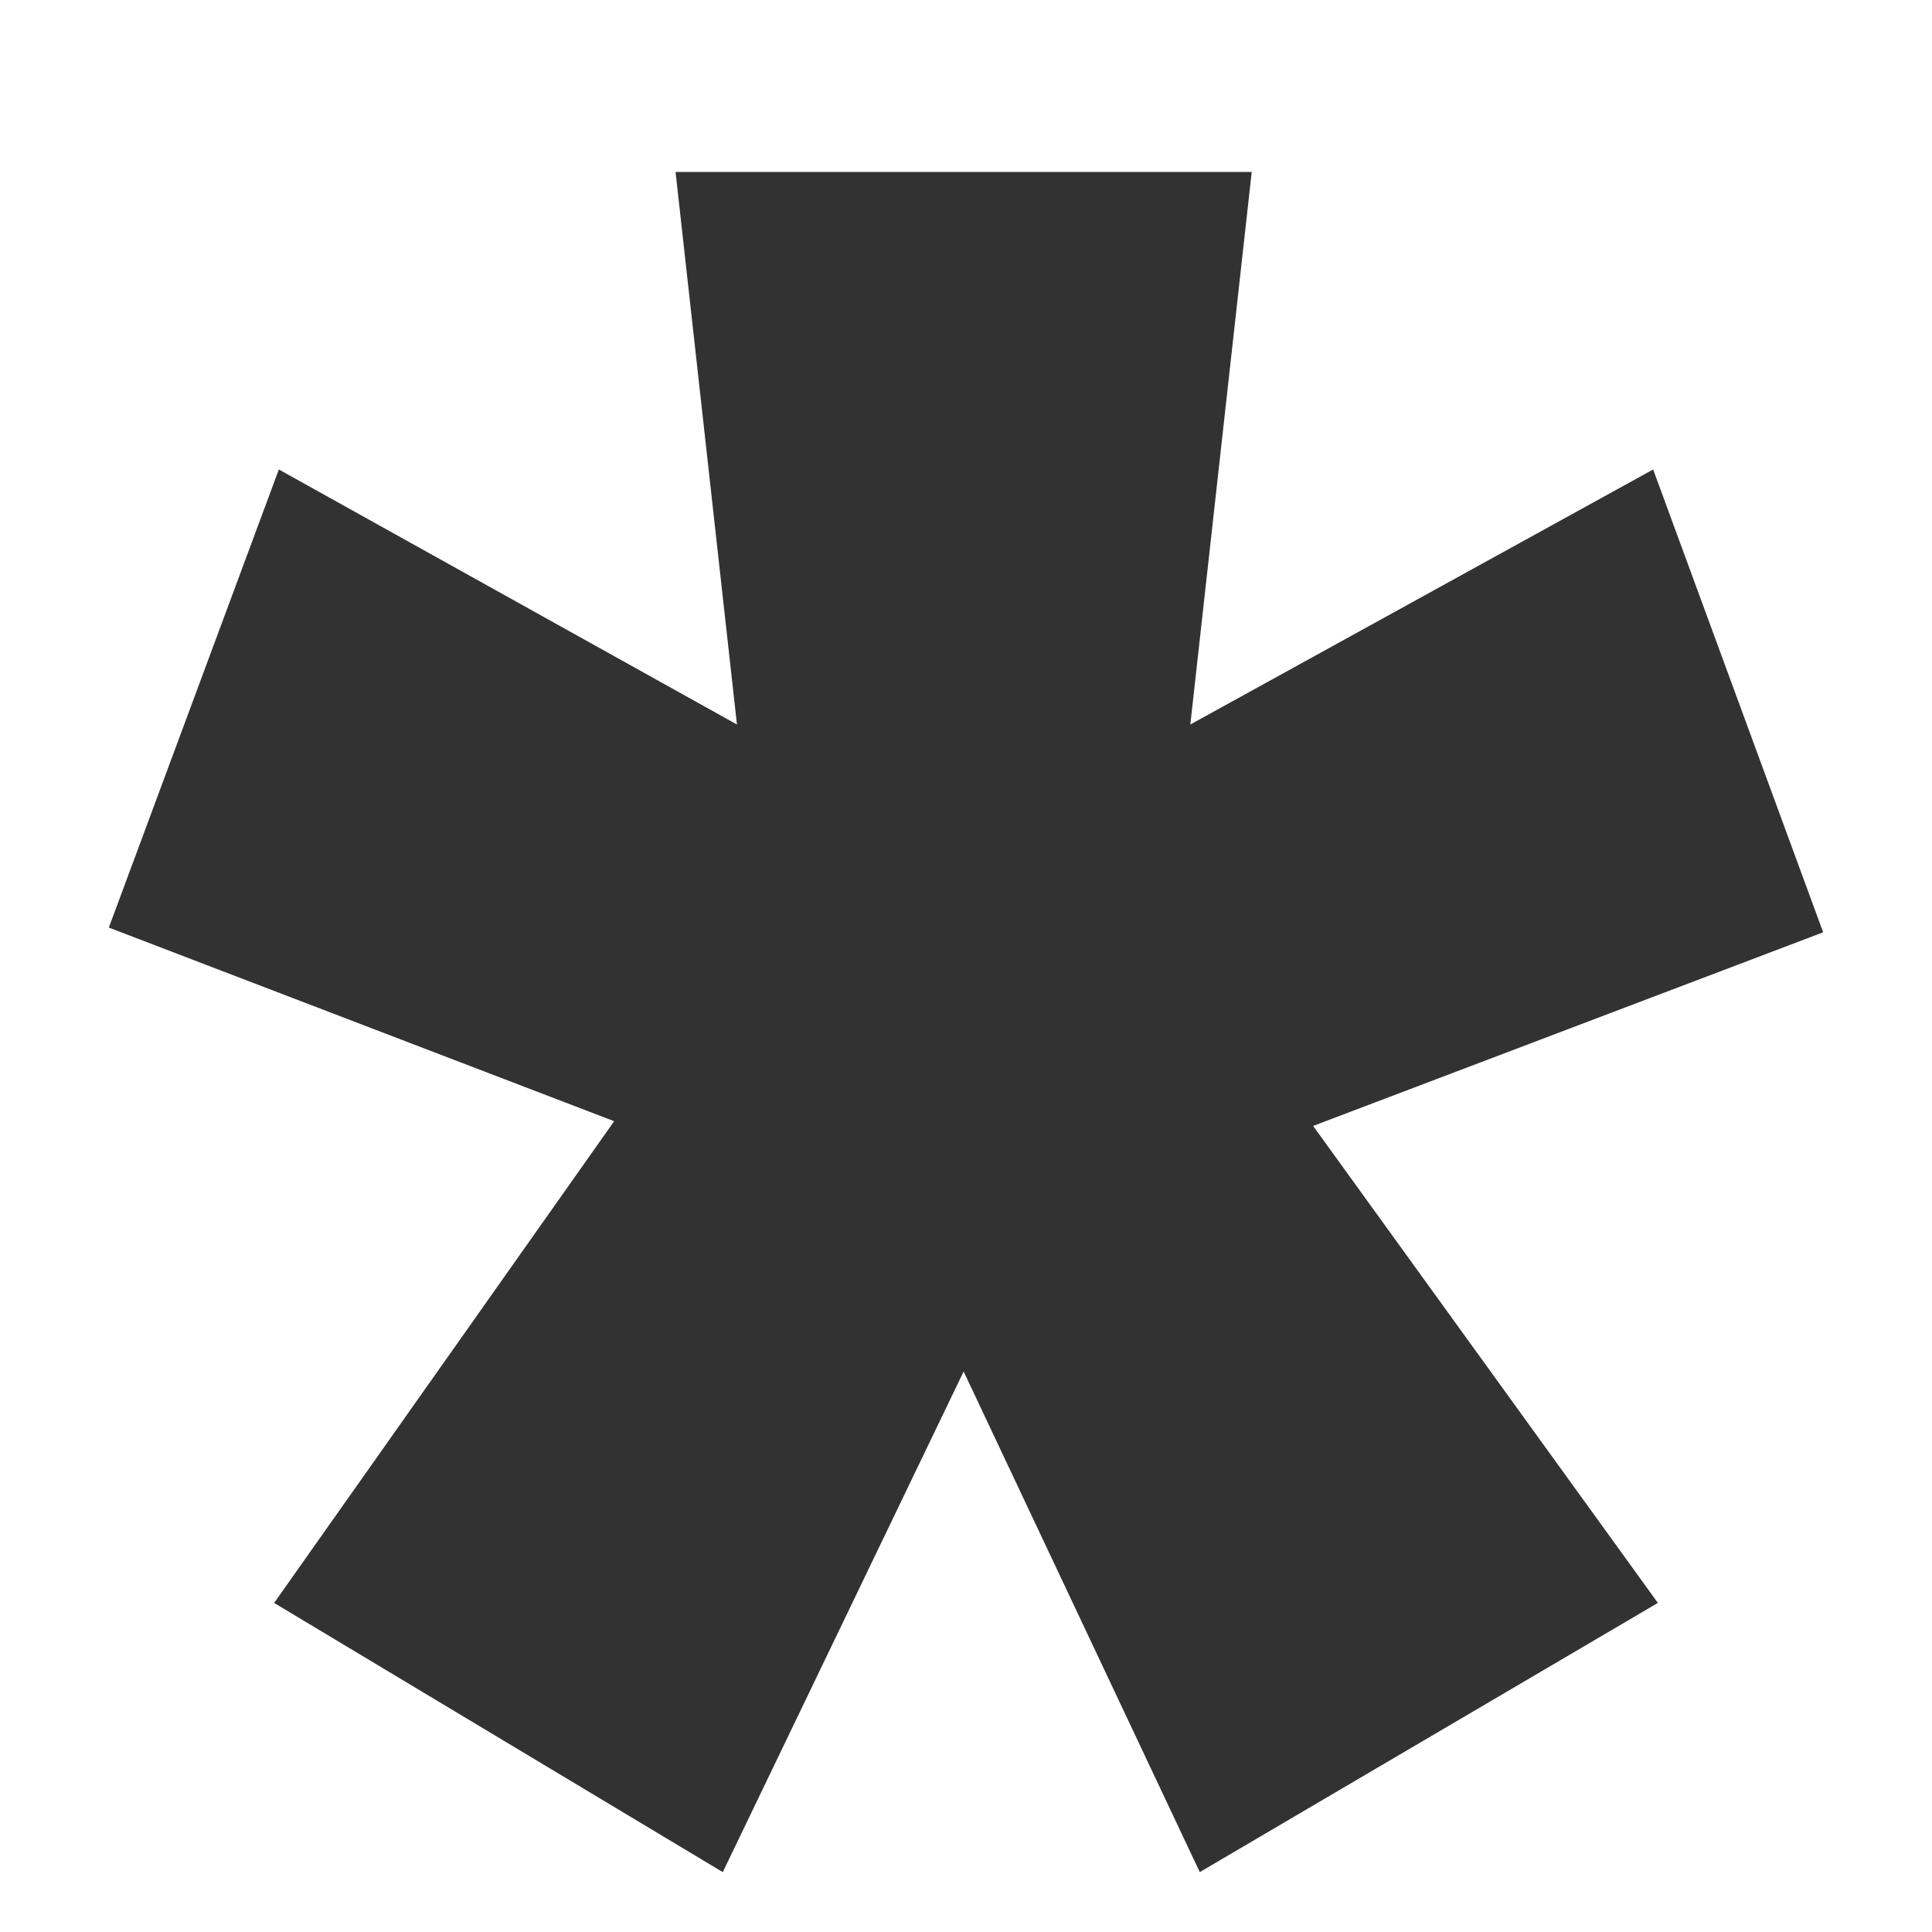 <svg width="9" height="9" viewBox="0 0 9 9" fill="none" xmlns="http://www.w3.org/2000/svg">
<path id="*" d="M3.367 8.721L1.277 7.467L2.861 5.223L0.507 4.321L1.299 2.187L3.433 3.375L3.147 0.801H5.831L5.545 3.375L7.701 2.187L8.493 4.343L6.117 5.245L7.723 7.467L5.589 8.721L4.489 6.389L3.367 8.721Z" fill="#333232"/>
</svg>
